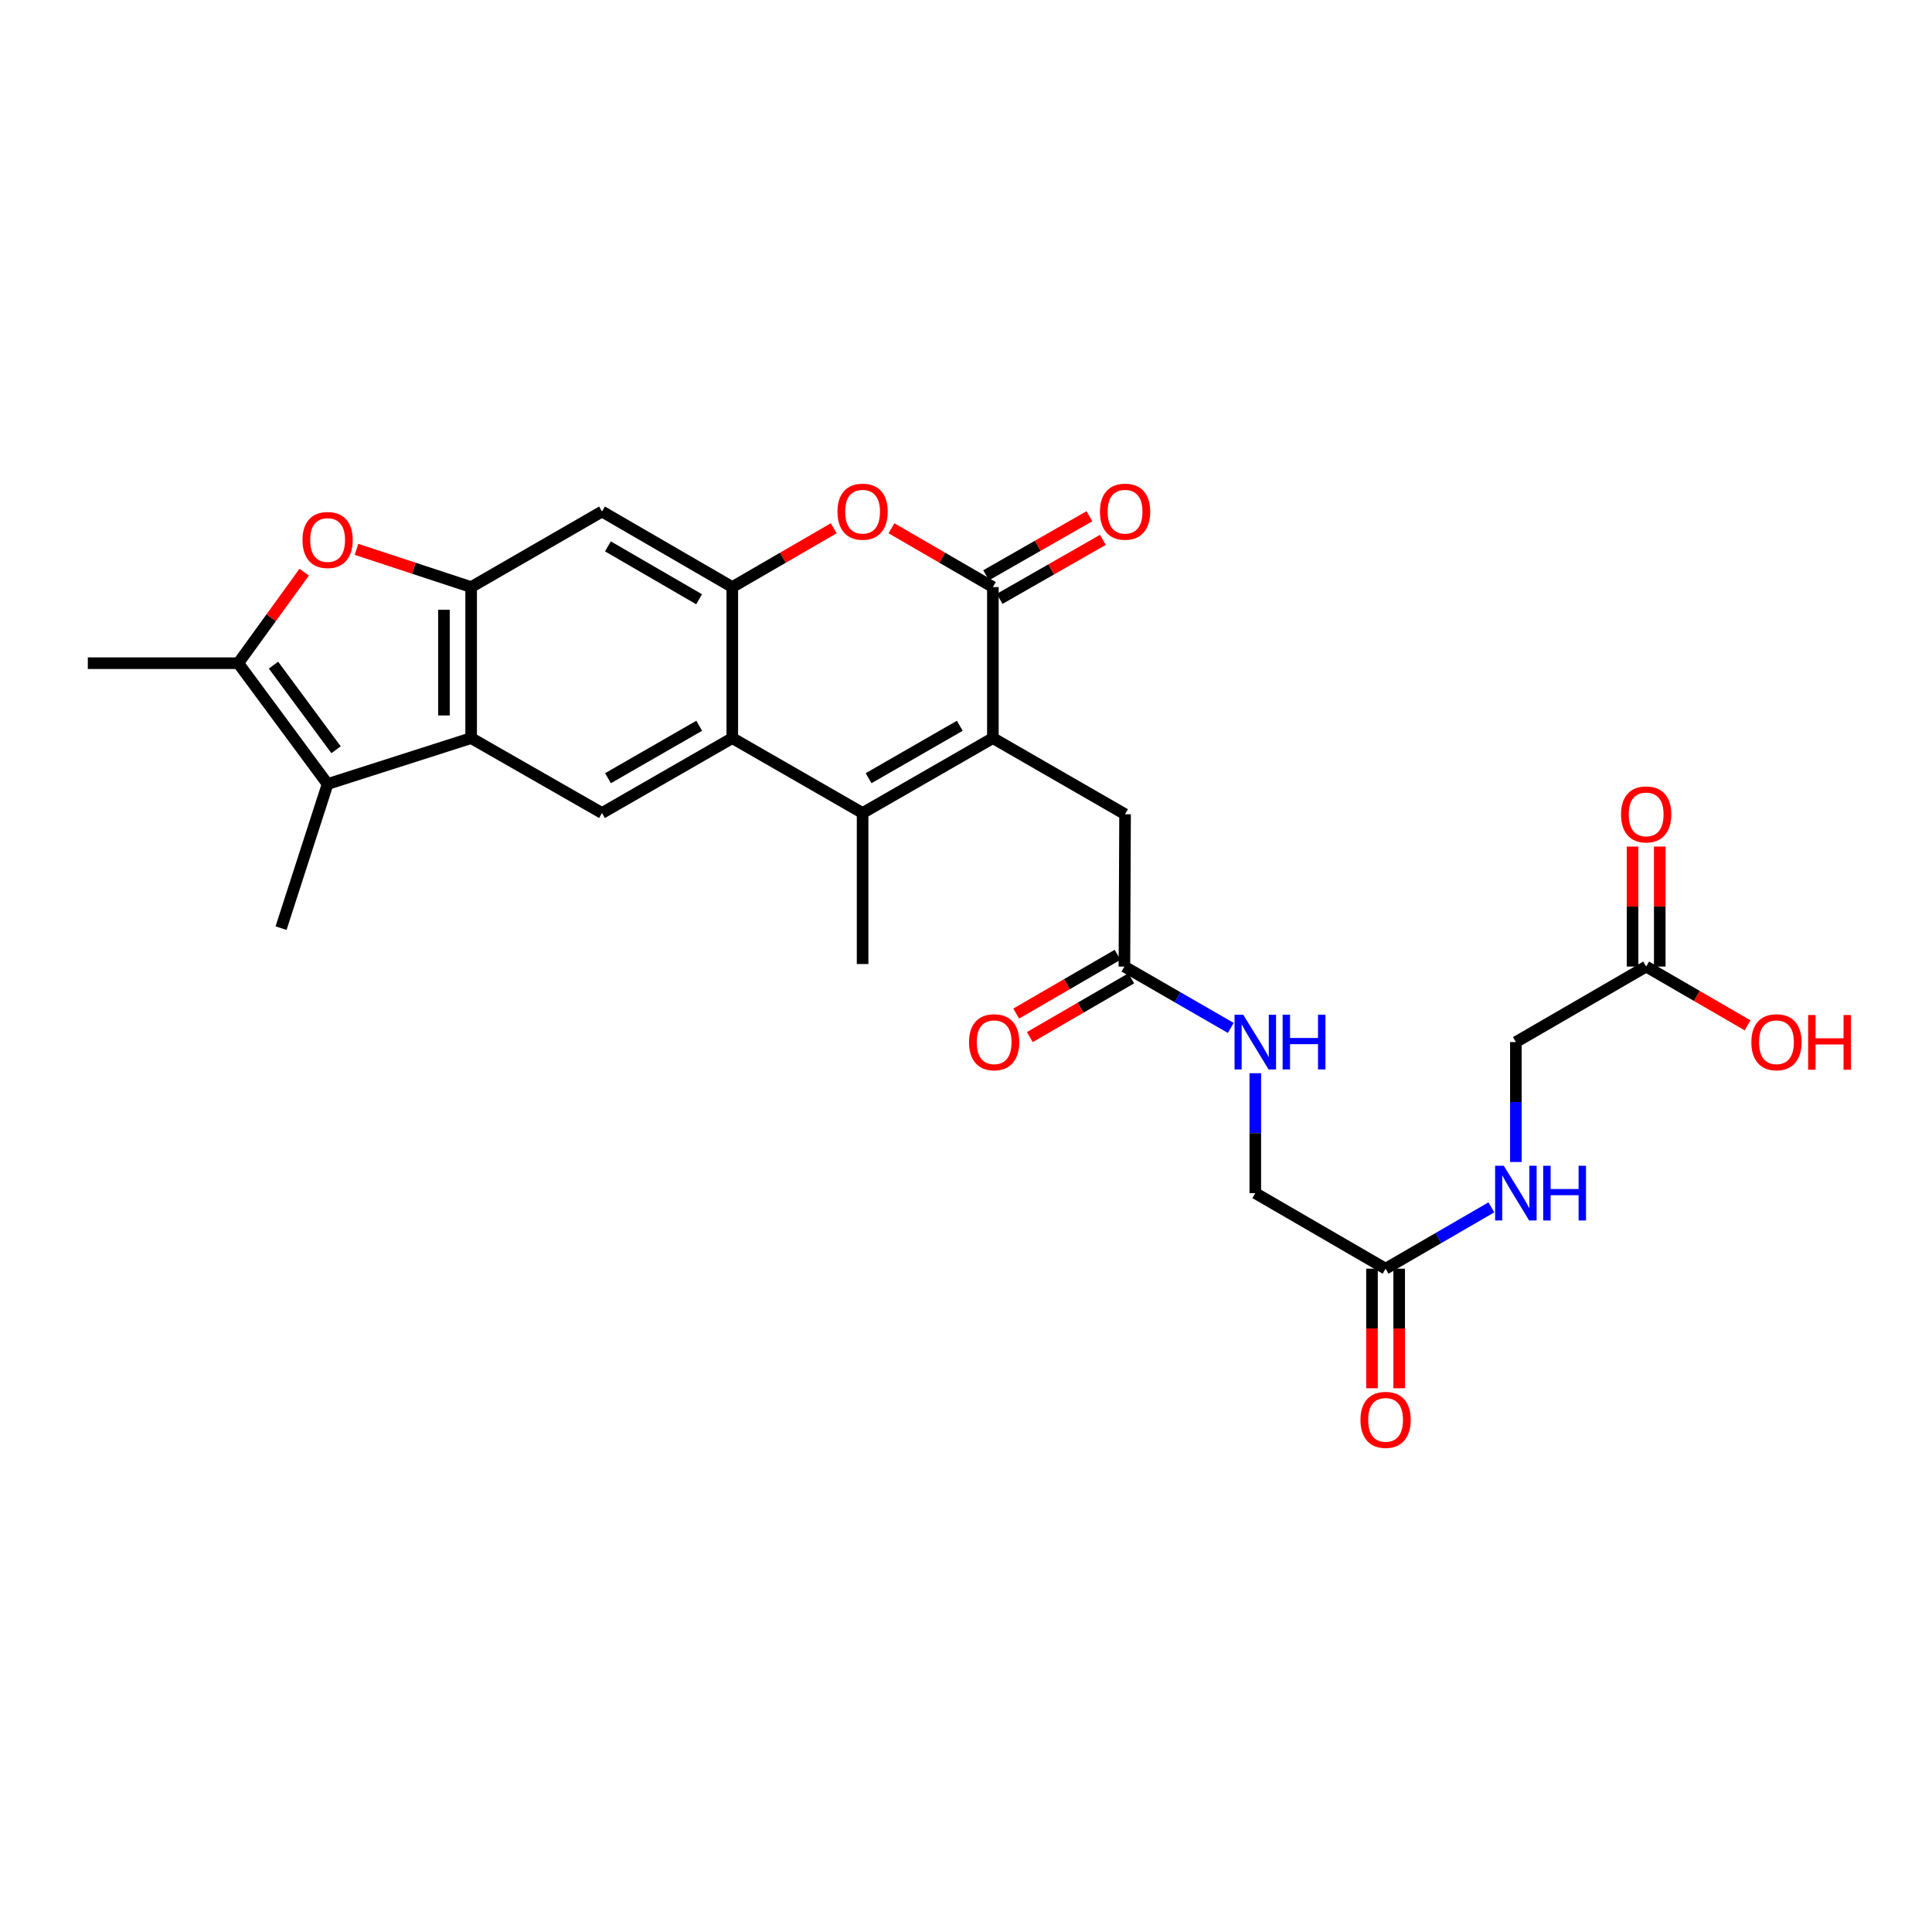<?xml version='1.0' encoding='iso-8859-1'?>
<svg version='1.1' baseProfile='full'
              xmlns='http://www.w3.org/2000/svg'
                      xmlns:rdkit='http://www.rdkit.org/xml'
                      xmlns:xlink='http://www.w3.org/1999/xlink'
                  xml:space='preserve'
width='1000px' height='1000px' viewBox='0 0 1000 1000'>
<!-- END OF HEADER -->
<rect style='opacity:1.0;fill:#FFFFFF;stroke:none' width='1000' height='1000' x='0' y='0'> </rect>
<path class='bond-0' d='M 513.913,382.041 L 446.478,420.812' style='fill:none;fill-rule:evenodd;stroke:#000000;stroke-width:6px;stroke-linecap:butt;stroke-linejoin:miter;stroke-opacity:1' />
<path class='bond-0' d='M 496.784,375.658 L 449.58,402.798' style='fill:none;fill-rule:evenodd;stroke:#000000;stroke-width:6px;stroke-linecap:butt;stroke-linejoin:miter;stroke-opacity:1' />
<path class='bond-1' d='M 513.913,382.041 L 513.913,303.865' style='fill:none;fill-rule:evenodd;stroke:#000000;stroke-width:6px;stroke-linecap:butt;stroke-linejoin:miter;stroke-opacity:1' />
<path class='bond-12' d='M 513.913,382.041 L 582.333,421.453' style='fill:none;fill-rule:evenodd;stroke:#000000;stroke-width:6px;stroke-linecap:butt;stroke-linejoin:miter;stroke-opacity:1' />
<path class='bond-2' d='M 446.478,420.812 L 379.035,382.041' style='fill:none;fill-rule:evenodd;stroke:#000000;stroke-width:6px;stroke-linecap:butt;stroke-linejoin:miter;stroke-opacity:1' />
<path class='bond-24' d='M 446.478,420.812 L 446.478,498.979' style='fill:none;fill-rule:evenodd;stroke:#000000;stroke-width:6px;stroke-linecap:butt;stroke-linejoin:miter;stroke-opacity:1' />
<path class='bond-7' d='M 513.913,303.865 L 487.669,288.649' style='fill:none;fill-rule:evenodd;stroke:#000000;stroke-width:6px;stroke-linecap:butt;stroke-linejoin:miter;stroke-opacity:1' />
<path class='bond-7' d='M 487.669,288.649 L 461.426,273.433' style='fill:none;fill-rule:evenodd;stroke:#FF0000;stroke-width:6px;stroke-linecap:butt;stroke-linejoin:miter;stroke-opacity:1' />
<path class='bond-16' d='M 517.403,309.973 L 544.128,294.701' style='fill:none;fill-rule:evenodd;stroke:#000000;stroke-width:6px;stroke-linecap:butt;stroke-linejoin:miter;stroke-opacity:1' />
<path class='bond-16' d='M 544.128,294.701 L 570.853,279.429' style='fill:none;fill-rule:evenodd;stroke:#FF0000;stroke-width:6px;stroke-linecap:butt;stroke-linejoin:miter;stroke-opacity:1' />
<path class='bond-16' d='M 510.422,297.757 L 537.147,282.485' style='fill:none;fill-rule:evenodd;stroke:#000000;stroke-width:6px;stroke-linecap:butt;stroke-linejoin:miter;stroke-opacity:1' />
<path class='bond-16' d='M 537.147,282.485 L 563.872,267.213' style='fill:none;fill-rule:evenodd;stroke:#FF0000;stroke-width:6px;stroke-linecap:butt;stroke-linejoin:miter;stroke-opacity:1' />
<path class='bond-10' d='M 379.035,382.041 L 311.599,420.812' style='fill:none;fill-rule:evenodd;stroke:#000000;stroke-width:6px;stroke-linecap:butt;stroke-linejoin:miter;stroke-opacity:1' />
<path class='bond-10' d='M 361.906,375.658 L 314.702,402.798' style='fill:none;fill-rule:evenodd;stroke:#000000;stroke-width:6px;stroke-linecap:butt;stroke-linejoin:miter;stroke-opacity:1' />
<path class='bond-28' d='M 379.035,382.041 L 379.035,303.865' style='fill:none;fill-rule:evenodd;stroke:#000000;stroke-width:6px;stroke-linecap:butt;stroke-linejoin:miter;stroke-opacity:1' />
<path class='bond-3' d='M 243.859,382.041 L 311.599,420.812' style='fill:none;fill-rule:evenodd;stroke:#000000;stroke-width:6px;stroke-linecap:butt;stroke-linejoin:miter;stroke-opacity:1' />
<path class='bond-6' d='M 243.859,382.041 L 169.569,405.811' style='fill:none;fill-rule:evenodd;stroke:#000000;stroke-width:6px;stroke-linecap:butt;stroke-linejoin:miter;stroke-opacity:1' />
<path class='bond-29' d='M 243.859,382.041 L 243.859,303.865' style='fill:none;fill-rule:evenodd;stroke:#000000;stroke-width:6px;stroke-linecap:butt;stroke-linejoin:miter;stroke-opacity:1' />
<path class='bond-29' d='M 229.789,370.314 L 229.789,315.592' style='fill:none;fill-rule:evenodd;stroke:#000000;stroke-width:6px;stroke-linecap:butt;stroke-linejoin:miter;stroke-opacity:1' />
<path class='bond-4' d='M 379.035,303.865 L 405.282,288.649' style='fill:none;fill-rule:evenodd;stroke:#000000;stroke-width:6px;stroke-linecap:butt;stroke-linejoin:miter;stroke-opacity:1' />
<path class='bond-4' d='M 405.282,288.649 L 431.529,273.432' style='fill:none;fill-rule:evenodd;stroke:#FF0000;stroke-width:6px;stroke-linecap:butt;stroke-linejoin:miter;stroke-opacity:1' />
<path class='bond-11' d='M 379.035,303.865 L 311.599,264.766' style='fill:none;fill-rule:evenodd;stroke:#000000;stroke-width:6px;stroke-linecap:butt;stroke-linejoin:miter;stroke-opacity:1' />
<path class='bond-11' d='M 361.862,310.172 L 314.657,282.803' style='fill:none;fill-rule:evenodd;stroke:#000000;stroke-width:6px;stroke-linecap:butt;stroke-linejoin:miter;stroke-opacity:1' />
<path class='bond-5' d='M 243.859,303.865 L 311.599,264.766' style='fill:none;fill-rule:evenodd;stroke:#000000;stroke-width:6px;stroke-linecap:butt;stroke-linejoin:miter;stroke-opacity:1' />
<path class='bond-9' d='M 243.859,303.865 L 214.192,294.104' style='fill:none;fill-rule:evenodd;stroke:#000000;stroke-width:6px;stroke-linecap:butt;stroke-linejoin:miter;stroke-opacity:1' />
<path class='bond-9' d='M 214.192,294.104 L 184.524,284.343' style='fill:none;fill-rule:evenodd;stroke:#FF0000;stroke-width:6px;stroke-linecap:butt;stroke-linejoin:miter;stroke-opacity:1' />
<path class='bond-8' d='M 169.569,405.811 L 123.317,343.269' style='fill:none;fill-rule:evenodd;stroke:#000000;stroke-width:6px;stroke-linecap:butt;stroke-linejoin:miter;stroke-opacity:1' />
<path class='bond-8' d='M 173.944,388.064 L 141.568,344.285' style='fill:none;fill-rule:evenodd;stroke:#000000;stroke-width:6px;stroke-linecap:butt;stroke-linejoin:miter;stroke-opacity:1' />
<path class='bond-26' d='M 169.569,405.811 L 145.478,480.407' style='fill:none;fill-rule:evenodd;stroke:#000000;stroke-width:6px;stroke-linecap:butt;stroke-linejoin:miter;stroke-opacity:1' />
<path class='bond-27' d='M 123.317,343.269 L 45.455,343.269' style='fill:none;fill-rule:evenodd;stroke:#000000;stroke-width:6px;stroke-linecap:butt;stroke-linejoin:miter;stroke-opacity:1' />
<path class='bond-30' d='M 123.317,343.269 L 140.383,319.711' style='fill:none;fill-rule:evenodd;stroke:#000000;stroke-width:6px;stroke-linecap:butt;stroke-linejoin:miter;stroke-opacity:1' />
<path class='bond-30' d='M 140.383,319.711 L 157.449,296.153' style='fill:none;fill-rule:evenodd;stroke:#FF0000;stroke-width:6px;stroke-linecap:butt;stroke-linejoin:miter;stroke-opacity:1' />
<path class='bond-13' d='M 582.333,421.453 L 581.989,500.292' style='fill:none;fill-rule:evenodd;stroke:#000000;stroke-width:6px;stroke-linecap:butt;stroke-linejoin:miter;stroke-opacity:1' />
<path class='bond-17' d='M 581.989,500.292 L 609.519,516.173' style='fill:none;fill-rule:evenodd;stroke:#000000;stroke-width:6px;stroke-linecap:butt;stroke-linejoin:miter;stroke-opacity:1' />
<path class='bond-17' d='M 609.519,516.173 L 637.049,532.053' style='fill:none;fill-rule:evenodd;stroke:#0000FF;stroke-width:6px;stroke-linecap:butt;stroke-linejoin:miter;stroke-opacity:1' />
<path class='bond-19' d='M 578.46,494.206 L 552.225,509.415' style='fill:none;fill-rule:evenodd;stroke:#000000;stroke-width:6px;stroke-linecap:butt;stroke-linejoin:miter;stroke-opacity:1' />
<path class='bond-19' d='M 552.225,509.415 L 525.989,524.624' style='fill:none;fill-rule:evenodd;stroke:#FF0000;stroke-width:6px;stroke-linecap:butt;stroke-linejoin:miter;stroke-opacity:1' />
<path class='bond-19' d='M 585.517,506.379 L 559.281,521.588' style='fill:none;fill-rule:evenodd;stroke:#000000;stroke-width:6px;stroke-linecap:butt;stroke-linejoin:miter;stroke-opacity:1' />
<path class='bond-19' d='M 559.281,521.588 L 533.046,536.797' style='fill:none;fill-rule:evenodd;stroke:#FF0000;stroke-width:6px;stroke-linecap:butt;stroke-linejoin:miter;stroke-opacity:1' />
<path class='bond-14' d='M 717.18,656.674 L 649.744,617.559' style='fill:none;fill-rule:evenodd;stroke:#000000;stroke-width:6px;stroke-linecap:butt;stroke-linejoin:miter;stroke-opacity:1' />
<path class='bond-18' d='M 717.18,656.674 L 744.553,640.797' style='fill:none;fill-rule:evenodd;stroke:#000000;stroke-width:6px;stroke-linecap:butt;stroke-linejoin:miter;stroke-opacity:1' />
<path class='bond-18' d='M 744.553,640.797 L 771.926,624.92' style='fill:none;fill-rule:evenodd;stroke:#0000FF;stroke-width:6px;stroke-linecap:butt;stroke-linejoin:miter;stroke-opacity:1' />
<path class='bond-20' d='M 710.145,656.674 L 710.145,687.617' style='fill:none;fill-rule:evenodd;stroke:#000000;stroke-width:6px;stroke-linecap:butt;stroke-linejoin:miter;stroke-opacity:1' />
<path class='bond-20' d='M 710.145,687.617 L 710.145,718.56' style='fill:none;fill-rule:evenodd;stroke:#FF0000;stroke-width:6px;stroke-linecap:butt;stroke-linejoin:miter;stroke-opacity:1' />
<path class='bond-20' d='M 724.215,656.674 L 724.215,687.617' style='fill:none;fill-rule:evenodd;stroke:#000000;stroke-width:6px;stroke-linecap:butt;stroke-linejoin:miter;stroke-opacity:1' />
<path class='bond-20' d='M 724.215,687.617 L 724.215,718.56' style='fill:none;fill-rule:evenodd;stroke:#FF0000;stroke-width:6px;stroke-linecap:butt;stroke-linejoin:miter;stroke-opacity:1' />
<path class='bond-15' d='M 852.05,500.292 L 784.615,539.376' style='fill:none;fill-rule:evenodd;stroke:#000000;stroke-width:6px;stroke-linecap:butt;stroke-linejoin:miter;stroke-opacity:1' />
<path class='bond-21' d='M 859.085,500.292 L 859.085,469.238' style='fill:none;fill-rule:evenodd;stroke:#000000;stroke-width:6px;stroke-linecap:butt;stroke-linejoin:miter;stroke-opacity:1' />
<path class='bond-21' d='M 859.085,469.238 L 859.085,438.184' style='fill:none;fill-rule:evenodd;stroke:#FF0000;stroke-width:6px;stroke-linecap:butt;stroke-linejoin:miter;stroke-opacity:1' />
<path class='bond-21' d='M 845.015,500.292 L 845.015,469.238' style='fill:none;fill-rule:evenodd;stroke:#000000;stroke-width:6px;stroke-linecap:butt;stroke-linejoin:miter;stroke-opacity:1' />
<path class='bond-21' d='M 845.015,469.238 L 845.015,438.184' style='fill:none;fill-rule:evenodd;stroke:#FF0000;stroke-width:6px;stroke-linecap:butt;stroke-linejoin:miter;stroke-opacity:1' />
<path class='bond-25' d='M 852.05,500.292 L 878.297,515.503' style='fill:none;fill-rule:evenodd;stroke:#000000;stroke-width:6px;stroke-linecap:butt;stroke-linejoin:miter;stroke-opacity:1' />
<path class='bond-25' d='M 878.297,515.503 L 904.544,530.713' style='fill:none;fill-rule:evenodd;stroke:#FF0000;stroke-width:6px;stroke-linecap:butt;stroke-linejoin:miter;stroke-opacity:1' />
<path class='bond-22' d='M 649.744,555.491 L 649.744,586.525' style='fill:none;fill-rule:evenodd;stroke:#0000FF;stroke-width:6px;stroke-linecap:butt;stroke-linejoin:miter;stroke-opacity:1' />
<path class='bond-22' d='M 649.744,586.525 L 649.744,617.559' style='fill:none;fill-rule:evenodd;stroke:#000000;stroke-width:6px;stroke-linecap:butt;stroke-linejoin:miter;stroke-opacity:1' />
<path class='bond-23' d='M 784.615,601.445 L 784.615,570.411' style='fill:none;fill-rule:evenodd;stroke:#0000FF;stroke-width:6px;stroke-linecap:butt;stroke-linejoin:miter;stroke-opacity:1' />
<path class='bond-23' d='M 784.615,570.411 L 784.615,539.376' style='fill:none;fill-rule:evenodd;stroke:#000000;stroke-width:6px;stroke-linecap:butt;stroke-linejoin:miter;stroke-opacity:1' />
<path  class='atom-8' d='M 433.478 264.846
Q 433.478 258.046, 436.838 254.246
Q 440.198 250.446, 446.478 250.446
Q 452.758 250.446, 456.118 254.246
Q 459.478 258.046, 459.478 264.846
Q 459.478 271.726, 456.078 275.646
Q 452.678 279.526, 446.478 279.526
Q 440.238 279.526, 436.838 275.646
Q 433.478 271.766, 433.478 264.846
M 446.478 276.326
Q 450.798 276.326, 453.118 273.446
Q 455.478 270.526, 455.478 264.846
Q 455.478 259.286, 453.118 256.486
Q 450.798 253.646, 446.478 253.646
Q 442.158 253.646, 439.798 256.446
Q 437.478 259.246, 437.478 264.846
Q 437.478 270.566, 439.798 273.446
Q 442.158 276.326, 446.478 276.326
' fill='#FF0000'/>
<path  class='atom-10' d='M 156.569 279.502
Q 156.569 272.702, 159.929 268.902
Q 163.289 265.102, 169.569 265.102
Q 175.849 265.102, 179.209 268.902
Q 182.569 272.702, 182.569 279.502
Q 182.569 286.382, 179.169 290.302
Q 175.769 294.182, 169.569 294.182
Q 163.329 294.182, 159.929 290.302
Q 156.569 286.422, 156.569 279.502
M 169.569 290.982
Q 173.889 290.982, 176.209 288.102
Q 178.569 285.182, 178.569 279.502
Q 178.569 273.942, 176.209 271.142
Q 173.889 268.302, 169.569 268.302
Q 165.249 268.302, 162.889 271.102
Q 160.569 273.902, 160.569 279.502
Q 160.569 285.222, 162.889 288.102
Q 165.249 290.982, 169.569 290.982
' fill='#FF0000'/>
<path  class='atom-17' d='M 569.333 264.846
Q 569.333 258.046, 572.693 254.246
Q 576.053 250.446, 582.333 250.446
Q 588.613 250.446, 591.973 254.246
Q 595.333 258.046, 595.333 264.846
Q 595.333 271.726, 591.933 275.646
Q 588.533 279.526, 582.333 279.526
Q 576.093 279.526, 572.693 275.646
Q 569.333 271.766, 569.333 264.846
M 582.333 276.326
Q 586.653 276.326, 588.973 273.446
Q 591.333 270.526, 591.333 264.846
Q 591.333 259.286, 588.973 256.486
Q 586.653 253.646, 582.333 253.646
Q 578.013 253.646, 575.653 256.446
Q 573.333 259.246, 573.333 264.846
Q 573.333 270.566, 575.653 273.446
Q 578.013 276.326, 582.333 276.326
' fill='#FF0000'/>
<path  class='atom-18' d='M 643.484 525.216
L 652.764 540.216
Q 653.684 541.696, 655.164 544.376
Q 656.644 547.056, 656.724 547.216
L 656.724 525.216
L 660.484 525.216
L 660.484 553.536
L 656.604 553.536
L 646.644 537.136
Q 645.484 535.216, 644.244 533.016
Q 643.044 530.816, 642.684 530.136
L 642.684 553.536
L 639.004 553.536
L 639.004 525.216
L 643.484 525.216
' fill='#0000FF'/>
<path  class='atom-18' d='M 663.884 525.216
L 667.724 525.216
L 667.724 537.256
L 682.204 537.256
L 682.204 525.216
L 686.044 525.216
L 686.044 553.536
L 682.204 553.536
L 682.204 540.456
L 667.724 540.456
L 667.724 553.536
L 663.884 553.536
L 663.884 525.216
' fill='#0000FF'/>
<path  class='atom-19' d='M 778.355 603.399
L 787.635 618.399
Q 788.555 619.879, 790.035 622.559
Q 791.515 625.239, 791.595 625.399
L 791.595 603.399
L 795.355 603.399
L 795.355 631.719
L 791.475 631.719
L 781.515 615.319
Q 780.355 613.399, 779.115 611.199
Q 777.915 608.999, 777.555 608.319
L 777.555 631.719
L 773.875 631.719
L 773.875 603.399
L 778.355 603.399
' fill='#0000FF'/>
<path  class='atom-19' d='M 798.755 603.399
L 802.595 603.399
L 802.595 615.439
L 817.075 615.439
L 817.075 603.399
L 820.915 603.399
L 820.915 631.719
L 817.075 631.719
L 817.075 618.639
L 802.595 618.639
L 802.595 631.719
L 798.755 631.719
L 798.755 603.399
' fill='#0000FF'/>
<path  class='atom-20' d='M 501.569 539.456
Q 501.569 532.656, 504.929 528.856
Q 508.289 525.056, 514.569 525.056
Q 520.849 525.056, 524.209 528.856
Q 527.569 532.656, 527.569 539.456
Q 527.569 546.336, 524.169 550.256
Q 520.769 554.136, 514.569 554.136
Q 508.329 554.136, 504.929 550.256
Q 501.569 546.376, 501.569 539.456
M 514.569 550.936
Q 518.889 550.936, 521.209 548.056
Q 523.569 545.136, 523.569 539.456
Q 523.569 533.896, 521.209 531.096
Q 518.889 528.256, 514.569 528.256
Q 510.249 528.256, 507.889 531.056
Q 505.569 533.856, 505.569 539.456
Q 505.569 545.176, 507.889 548.056
Q 510.249 550.936, 514.569 550.936
' fill='#FF0000'/>
<path  class='atom-21' d='M 704.18 734.914
Q 704.18 728.114, 707.54 724.314
Q 710.9 720.514, 717.18 720.514
Q 723.46 720.514, 726.82 724.314
Q 730.18 728.114, 730.18 734.914
Q 730.18 741.794, 726.78 745.714
Q 723.38 749.594, 717.18 749.594
Q 710.94 749.594, 707.54 745.714
Q 704.18 741.834, 704.18 734.914
M 717.18 746.394
Q 721.5 746.394, 723.82 743.514
Q 726.18 740.594, 726.18 734.914
Q 726.18 729.354, 723.82 726.554
Q 721.5 723.714, 717.18 723.714
Q 712.86 723.714, 710.5 726.514
Q 708.18 729.314, 708.18 734.914
Q 708.18 740.634, 710.5 743.514
Q 712.86 746.394, 717.18 746.394
' fill='#FF0000'/>
<path  class='atom-22' d='M 839.05 421.533
Q 839.05 414.733, 842.41 410.933
Q 845.77 407.133, 852.05 407.133
Q 858.33 407.133, 861.69 410.933
Q 865.05 414.733, 865.05 421.533
Q 865.05 428.413, 861.65 432.333
Q 858.25 436.213, 852.05 436.213
Q 845.81 436.213, 842.41 432.333
Q 839.05 428.453, 839.05 421.533
M 852.05 433.013
Q 856.37 433.013, 858.69 430.133
Q 861.05 427.213, 861.05 421.533
Q 861.05 415.973, 858.69 413.173
Q 856.37 410.333, 852.05 410.333
Q 847.73 410.333, 845.37 413.133
Q 843.05 415.933, 843.05 421.533
Q 843.05 427.253, 845.37 430.133
Q 847.73 433.013, 852.05 433.013
' fill='#FF0000'/>
<path  class='atom-26' d='M 906.493 539.456
Q 906.493 532.656, 909.853 528.856
Q 913.213 525.056, 919.493 525.056
Q 925.773 525.056, 929.133 528.856
Q 932.493 532.656, 932.493 539.456
Q 932.493 546.336, 929.093 550.256
Q 925.693 554.136, 919.493 554.136
Q 913.253 554.136, 909.853 550.256
Q 906.493 546.376, 906.493 539.456
M 919.493 550.936
Q 923.813 550.936, 926.133 548.056
Q 928.493 545.136, 928.493 539.456
Q 928.493 533.896, 926.133 531.096
Q 923.813 528.256, 919.493 528.256
Q 915.173 528.256, 912.813 531.056
Q 910.493 533.856, 910.493 539.456
Q 910.493 545.176, 912.813 548.056
Q 915.173 550.936, 919.493 550.936
' fill='#FF0000'/>
<path  class='atom-26' d='M 935.893 525.376
L 939.733 525.376
L 939.733 537.416
L 954.213 537.416
L 954.213 525.376
L 958.053 525.376
L 958.053 553.696
L 954.213 553.696
L 954.213 540.616
L 939.733 540.616
L 939.733 553.696
L 935.893 553.696
L 935.893 525.376
' fill='#FF0000'/>
</svg>
